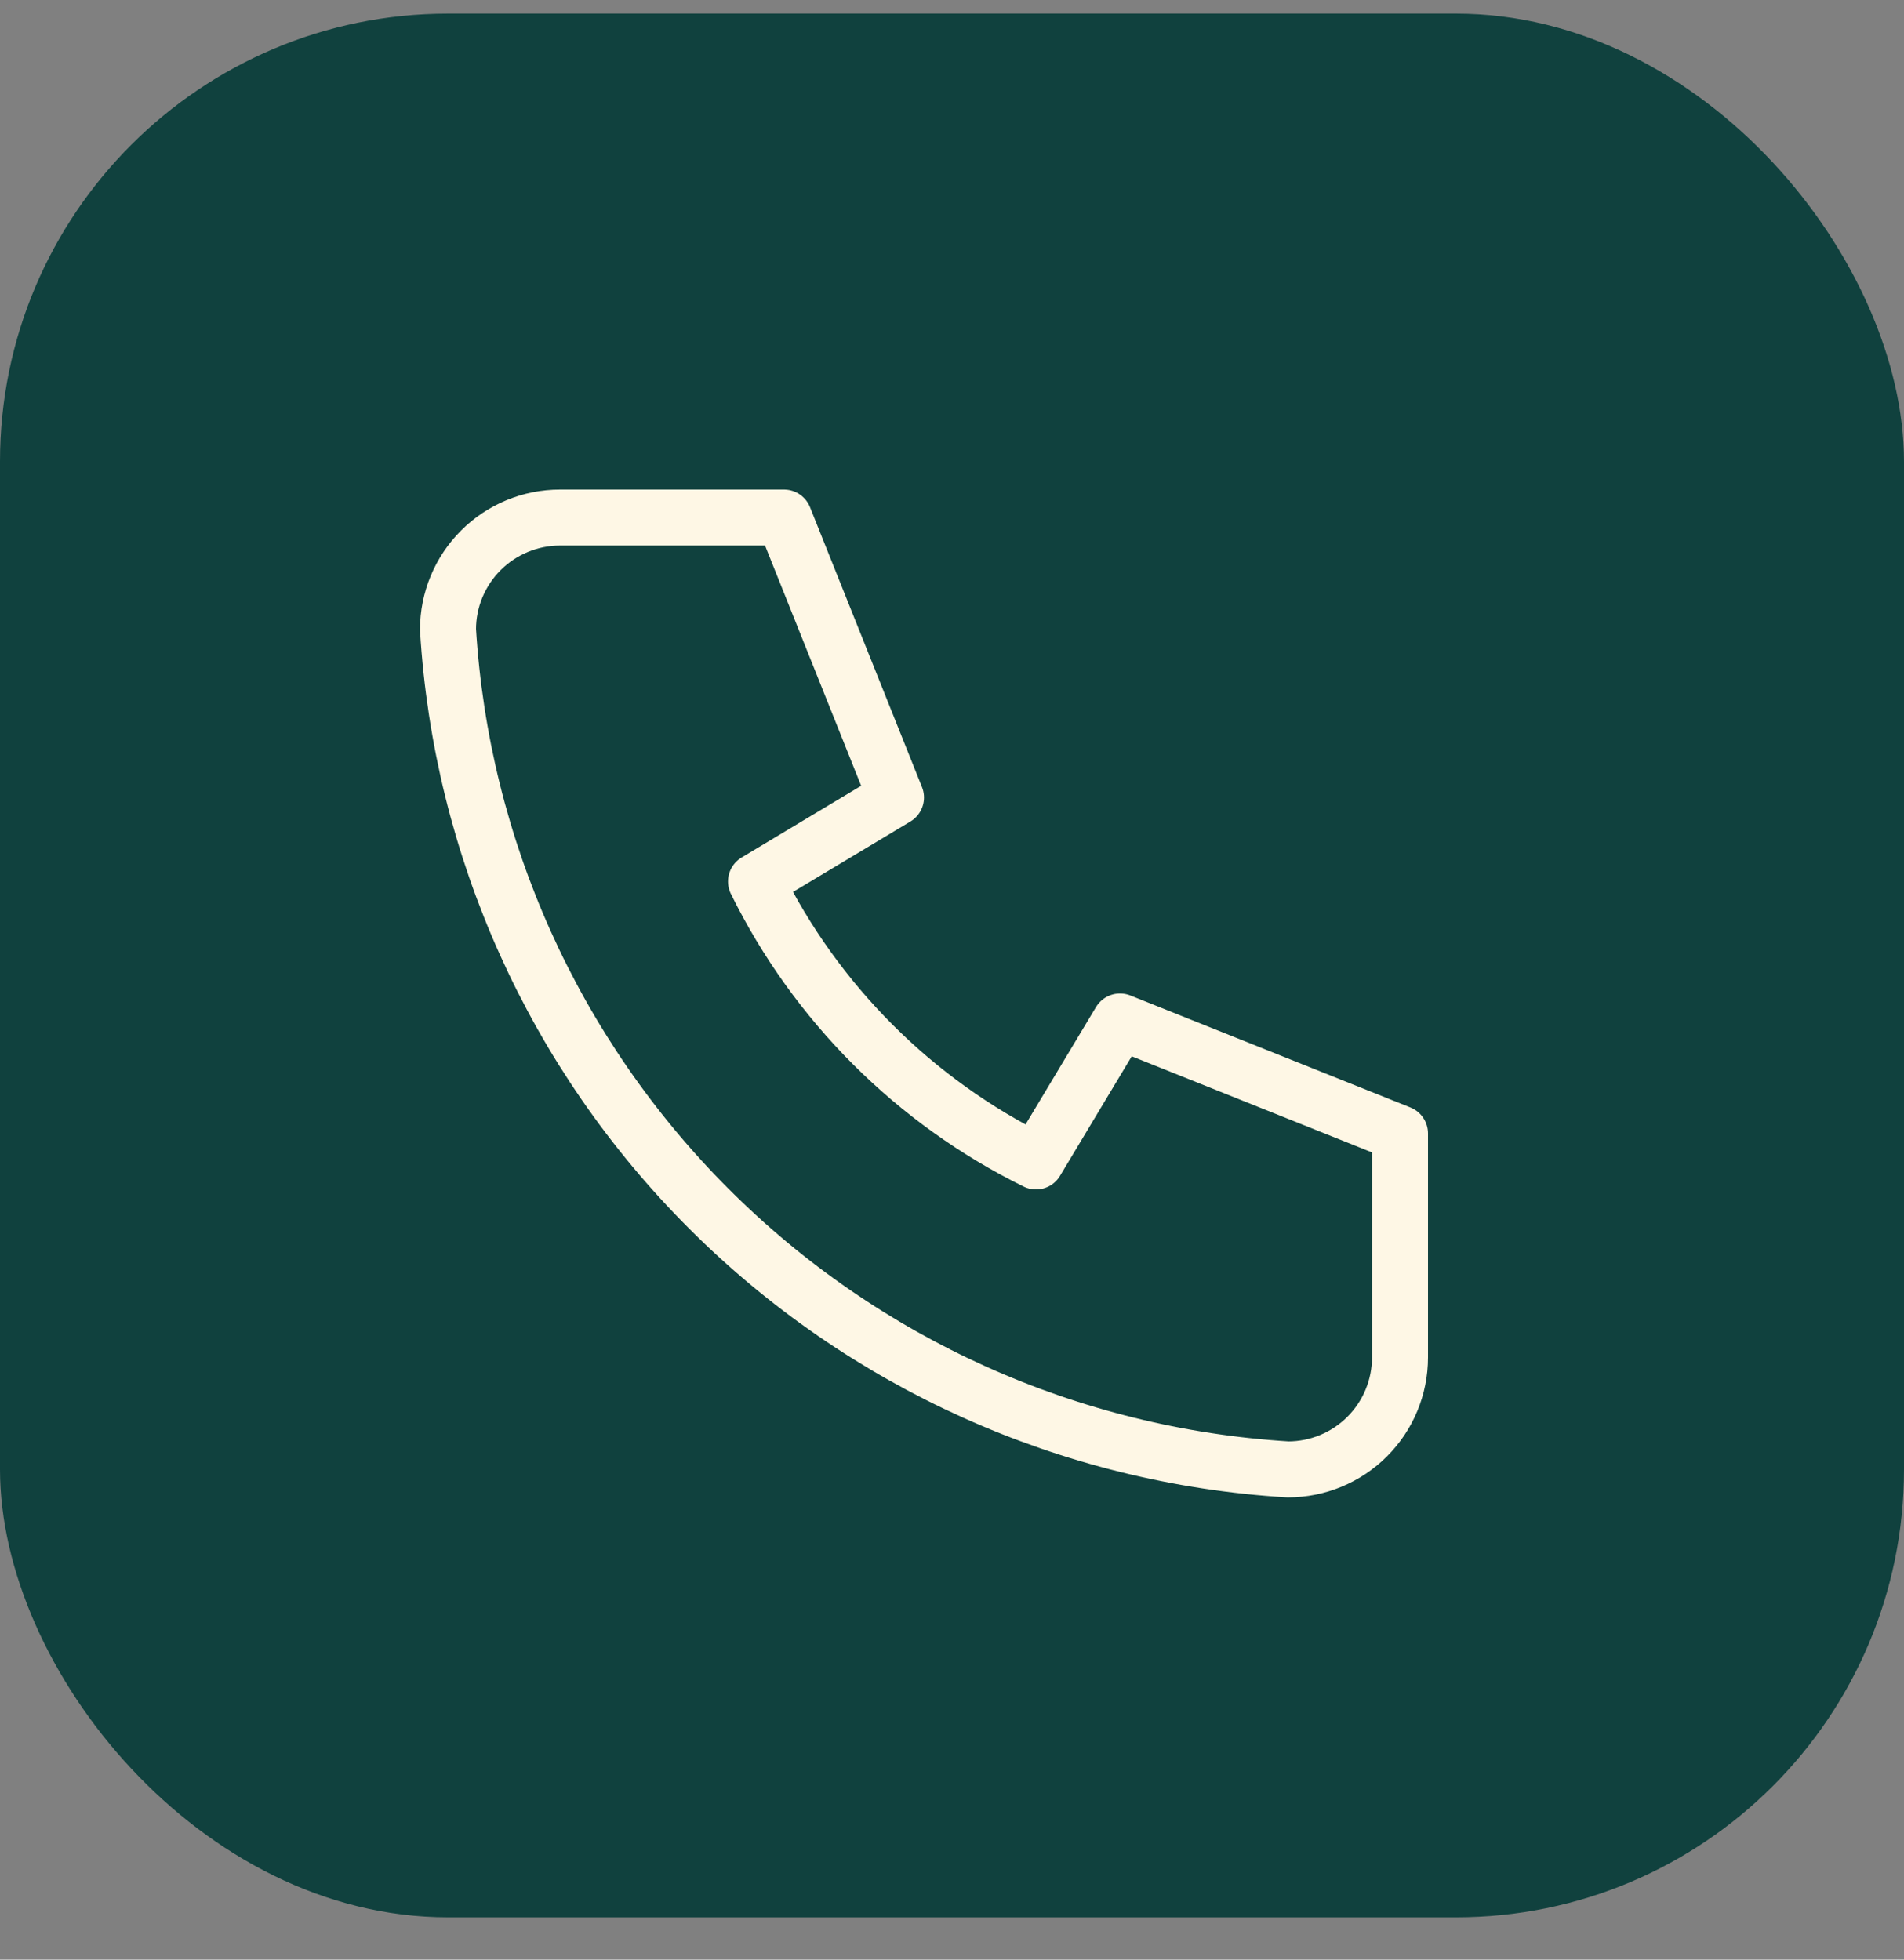 <svg width="34" height="35" viewBox="0 0 34 35" fill="none" xmlns="http://www.w3.org/2000/svg">
<rect x="0" y="0" width="34" height="35" fill="#808080" stroke="none"/>
<g clip-path="url(#clip0_120_3031)">
<rect y="0.244" width="34" height="34" rx="8" fill="#10413E"/>
<g clip-path="url(#clip1_120_3031)">
<path d="M10 9.244H14L16 14.244L13.5 15.744C14.571 17.916 16.328 19.673 18.5 20.744L20 18.244L25 20.244V24.244C25 24.775 24.789 25.283 24.414 25.658C24.039 26.033 23.53 26.244 23 26.244C19.099 26.007 15.42 24.351 12.657 21.587C9.893 18.824 8.237 15.145 8 11.244C8 10.714 8.211 10.205 8.586 9.83C8.961 9.455 9.47 9.244 10 9.244Z" stroke="#FEF7E5" stroke-linecap="round" stroke-linejoin="round"/>
</g>
</g>
<defs>
<clipPath id="clip0_120_3031">
<rect width="34" height="34" fill="white" transform="translate(0 0.244)"/>
</clipPath>
<clipPath id="clip1_120_3031">
<rect width="24" height="24" fill="white" transform="translate(5 5.244)"/>
</clipPath>
</defs>
</svg>
